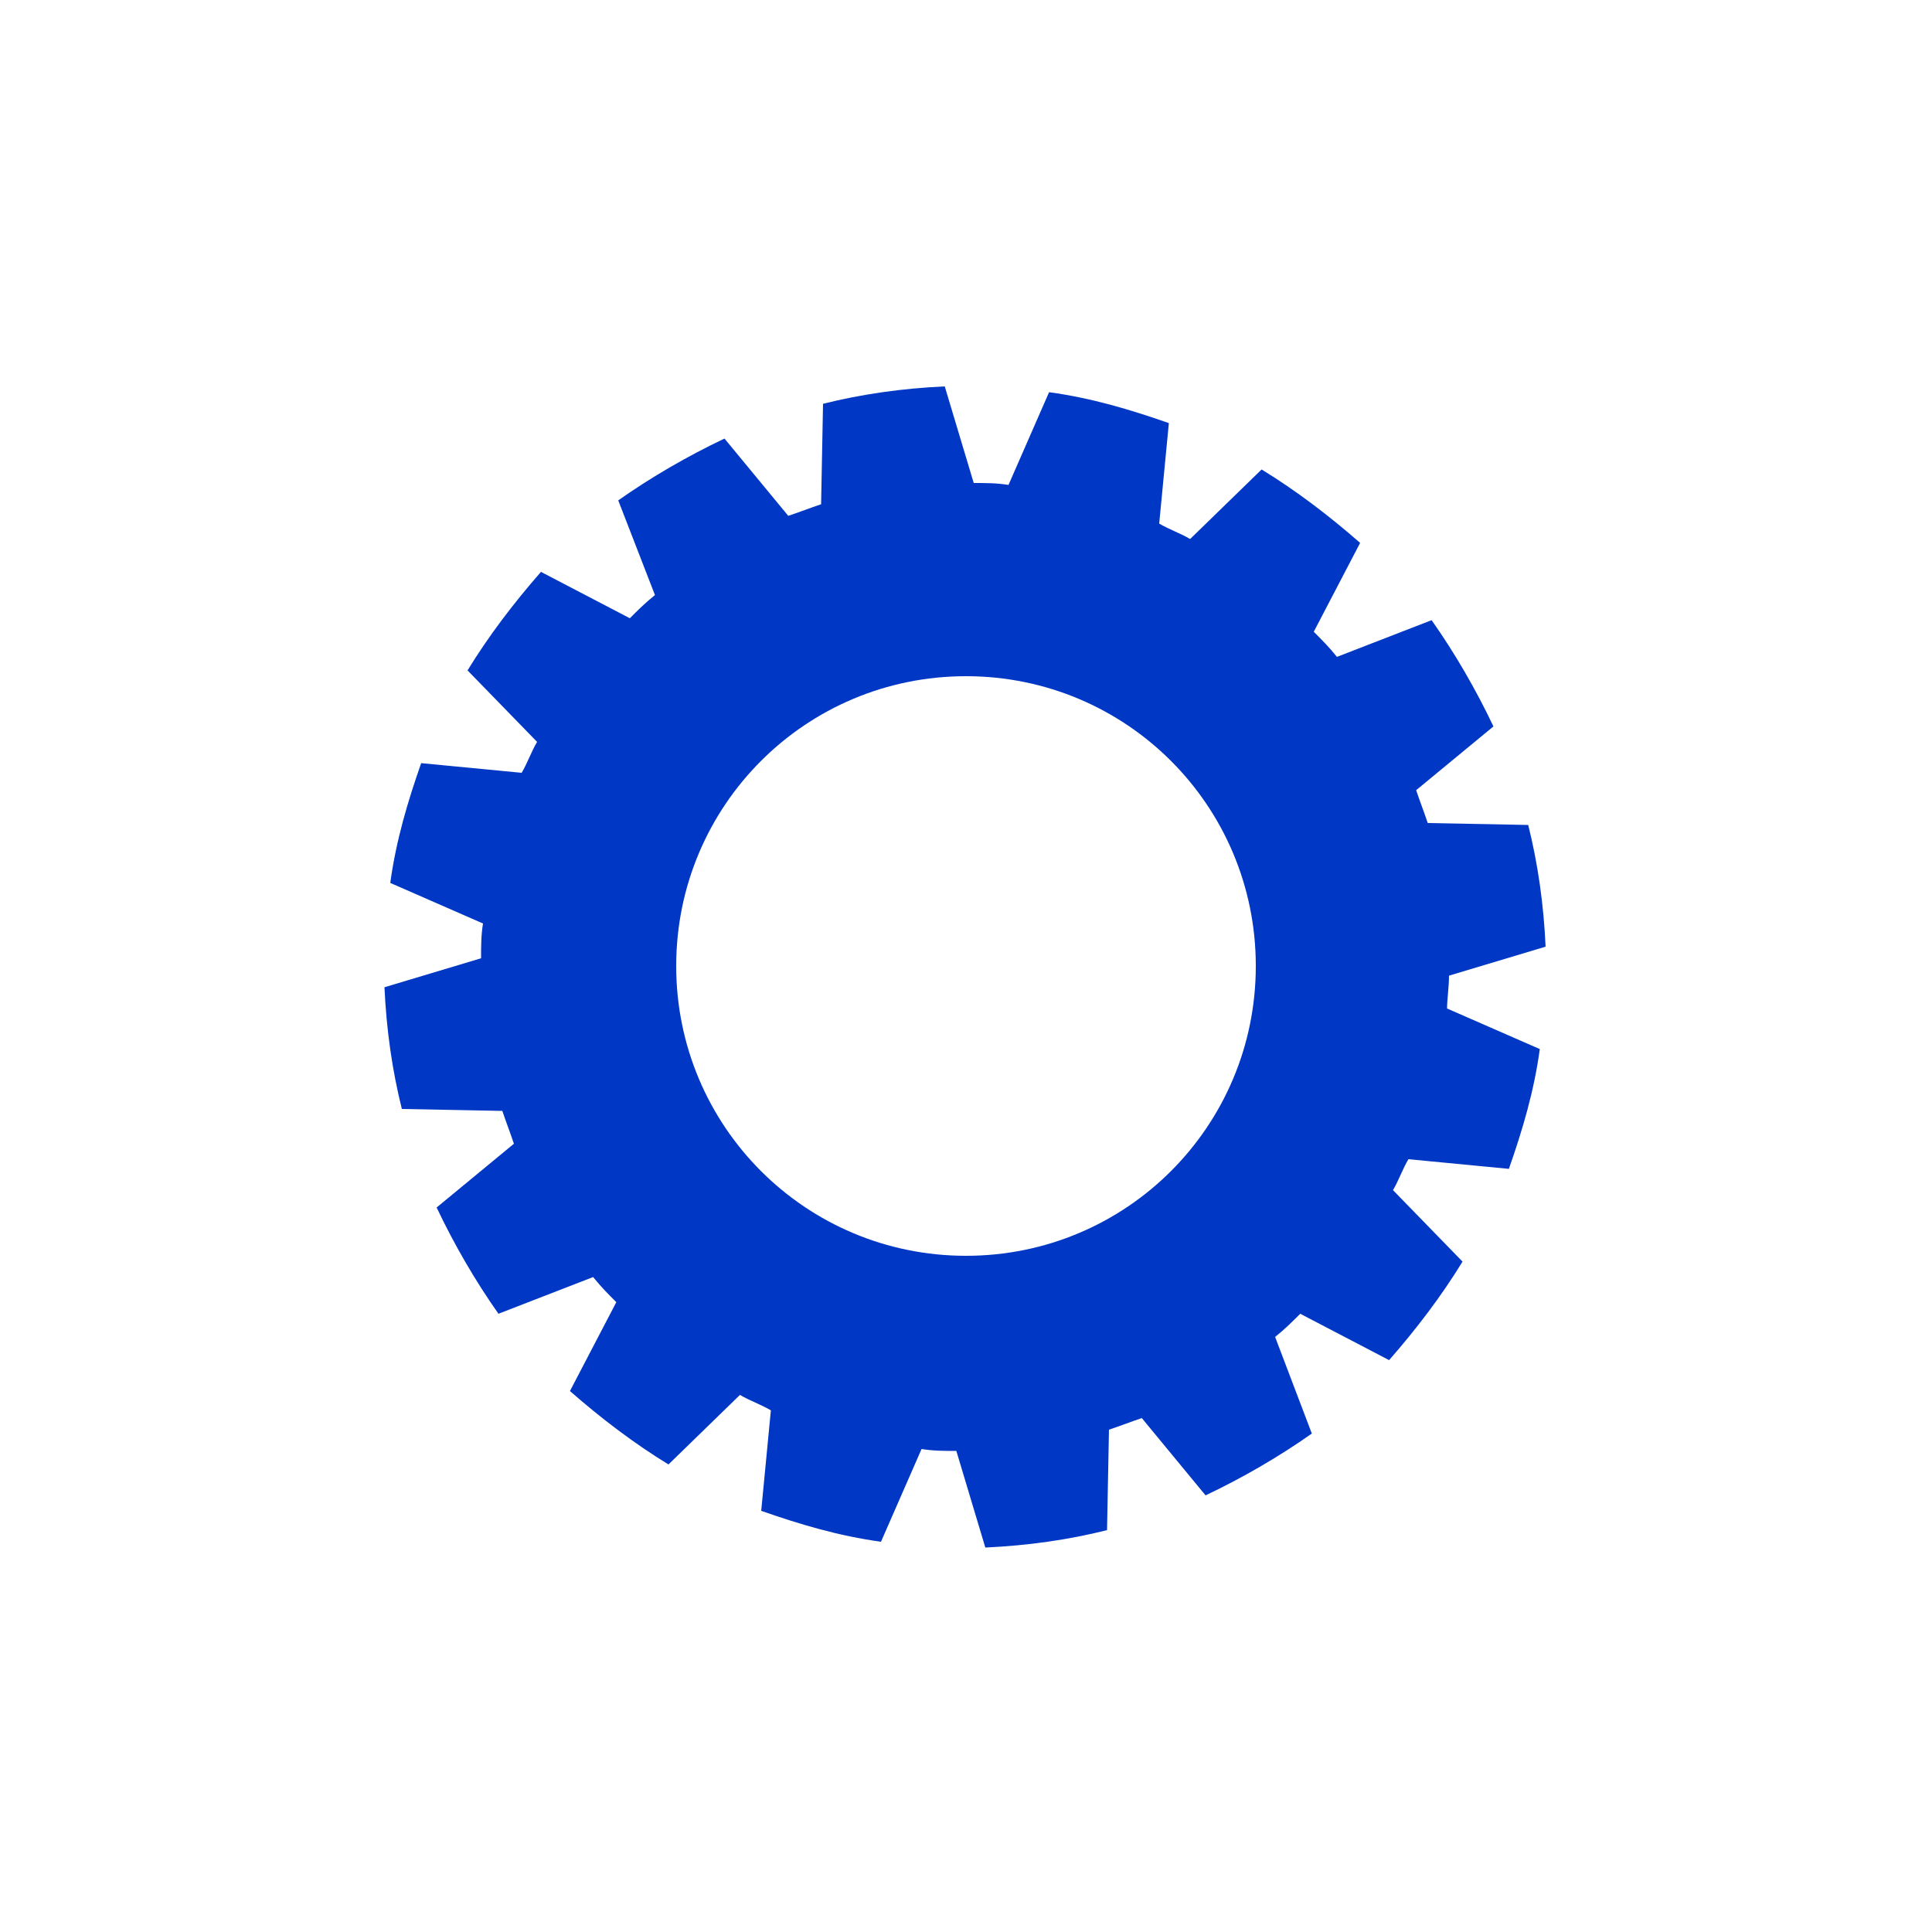 <?xml version="1.0" encoding="utf-8"?><svg width='120px' height='120px' xmlns="http://www.w3.org/2000/svg" viewBox="0 0 100 100" preserveAspectRatio="xMidYMid" class="uil-gear"><rect x="0" y="0" width="100" height="100" fill="none" class="bk"></rect><path d="M75,50.5l5-1.5c-0.1-2.2-0.4-4.3-0.9-6.3l-5.2-0.1c-0.2-0.6-0.4-1.1-0.6-1.7l4-3.3c-0.9-1.9-2-3.8-3.2-5.5L69.2,34 c-0.4-0.5-0.8-0.9-1.2-1.3l2.4-4.6c-1.6-1.4-3.3-2.7-5.1-3.8l-3.7,3.6c-0.5-0.3-1.1-0.5-1.6-0.8l0.5-5.2c-2-0.7-4-1.3-6.2-1.6 l-2.1,4.8c-0.6-0.1-1.2-0.1-1.8-0.1l-1.5-5c-2.2,0.1-4.3,0.4-6.3,0.9l-0.1,5.2c-0.6,0.2-1.1,0.4-1.7,0.6l-3.3-4 c-1.9,0.9-3.8,2-5.5,3.2l1.9,4.9c-0.5,0.4-0.9,0.8-1.3,1.2l-4.6-2.4c-1.4,1.6-2.7,3.3-3.8,5.1l3.6,3.7c-0.3,0.5-0.5,1.1-0.8,1.6 l-5.2-0.5c-0.7,2-1.3,4-1.6,6.2l4.8,2.1c-0.1,0.6-0.1,1.2-0.1,1.8l-5,1.5c0.1,2.2,0.4,4.3,0.9,6.3l5.2,0.1c0.2,0.6,0.4,1.1,0.6,1.7 l-4,3.3c0.9,1.9,2,3.8,3.2,5.5l4.9-1.9c0.4,0.5,0.8,0.9,1.2,1.3l-2.4,4.6c1.6,1.4,3.3,2.7,5.1,3.8l3.7-3.6c0.5,0.3,1.1,0.5,1.6,0.8 l-0.5,5.2c2,0.7,4,1.3,6.2,1.6l2.1-4.8c0.6,0.1,1.2,0.1,1.8,0.1l1.5,5c2.2-0.1,4.3-0.4,6.3-0.9l0.1-5.2c0.6-0.2,1.1-0.4,1.7-0.6 l3.3,4c1.9-0.9,3.8-2,5.5-3.2L66,69.2c0.5-0.4,0.9-0.8,1.3-1.2l4.6,2.4c1.4-1.6,2.7-3.3,3.8-5.1l-3.6-3.7c0.3-0.5,0.5-1.1,0.8-1.6 l5.2,0.5c0.7-2,1.3-4,1.6-6.2l-4.8-2.1C74.9,51.7,75,51.1,75,50.5z M50,65c-8.3,0-15-6.7-15-15c0-8.3,6.7-15,15-15s15,6.7,15,15 C65,58.3,58.3,65,50,65z" fill="#0038c5"><animateTransform attributeName="transform" type="rotate" from="0 50 50" to="90 50 50" dur="1s" repeatCount="indefinite"></animateTransform></path></svg>
